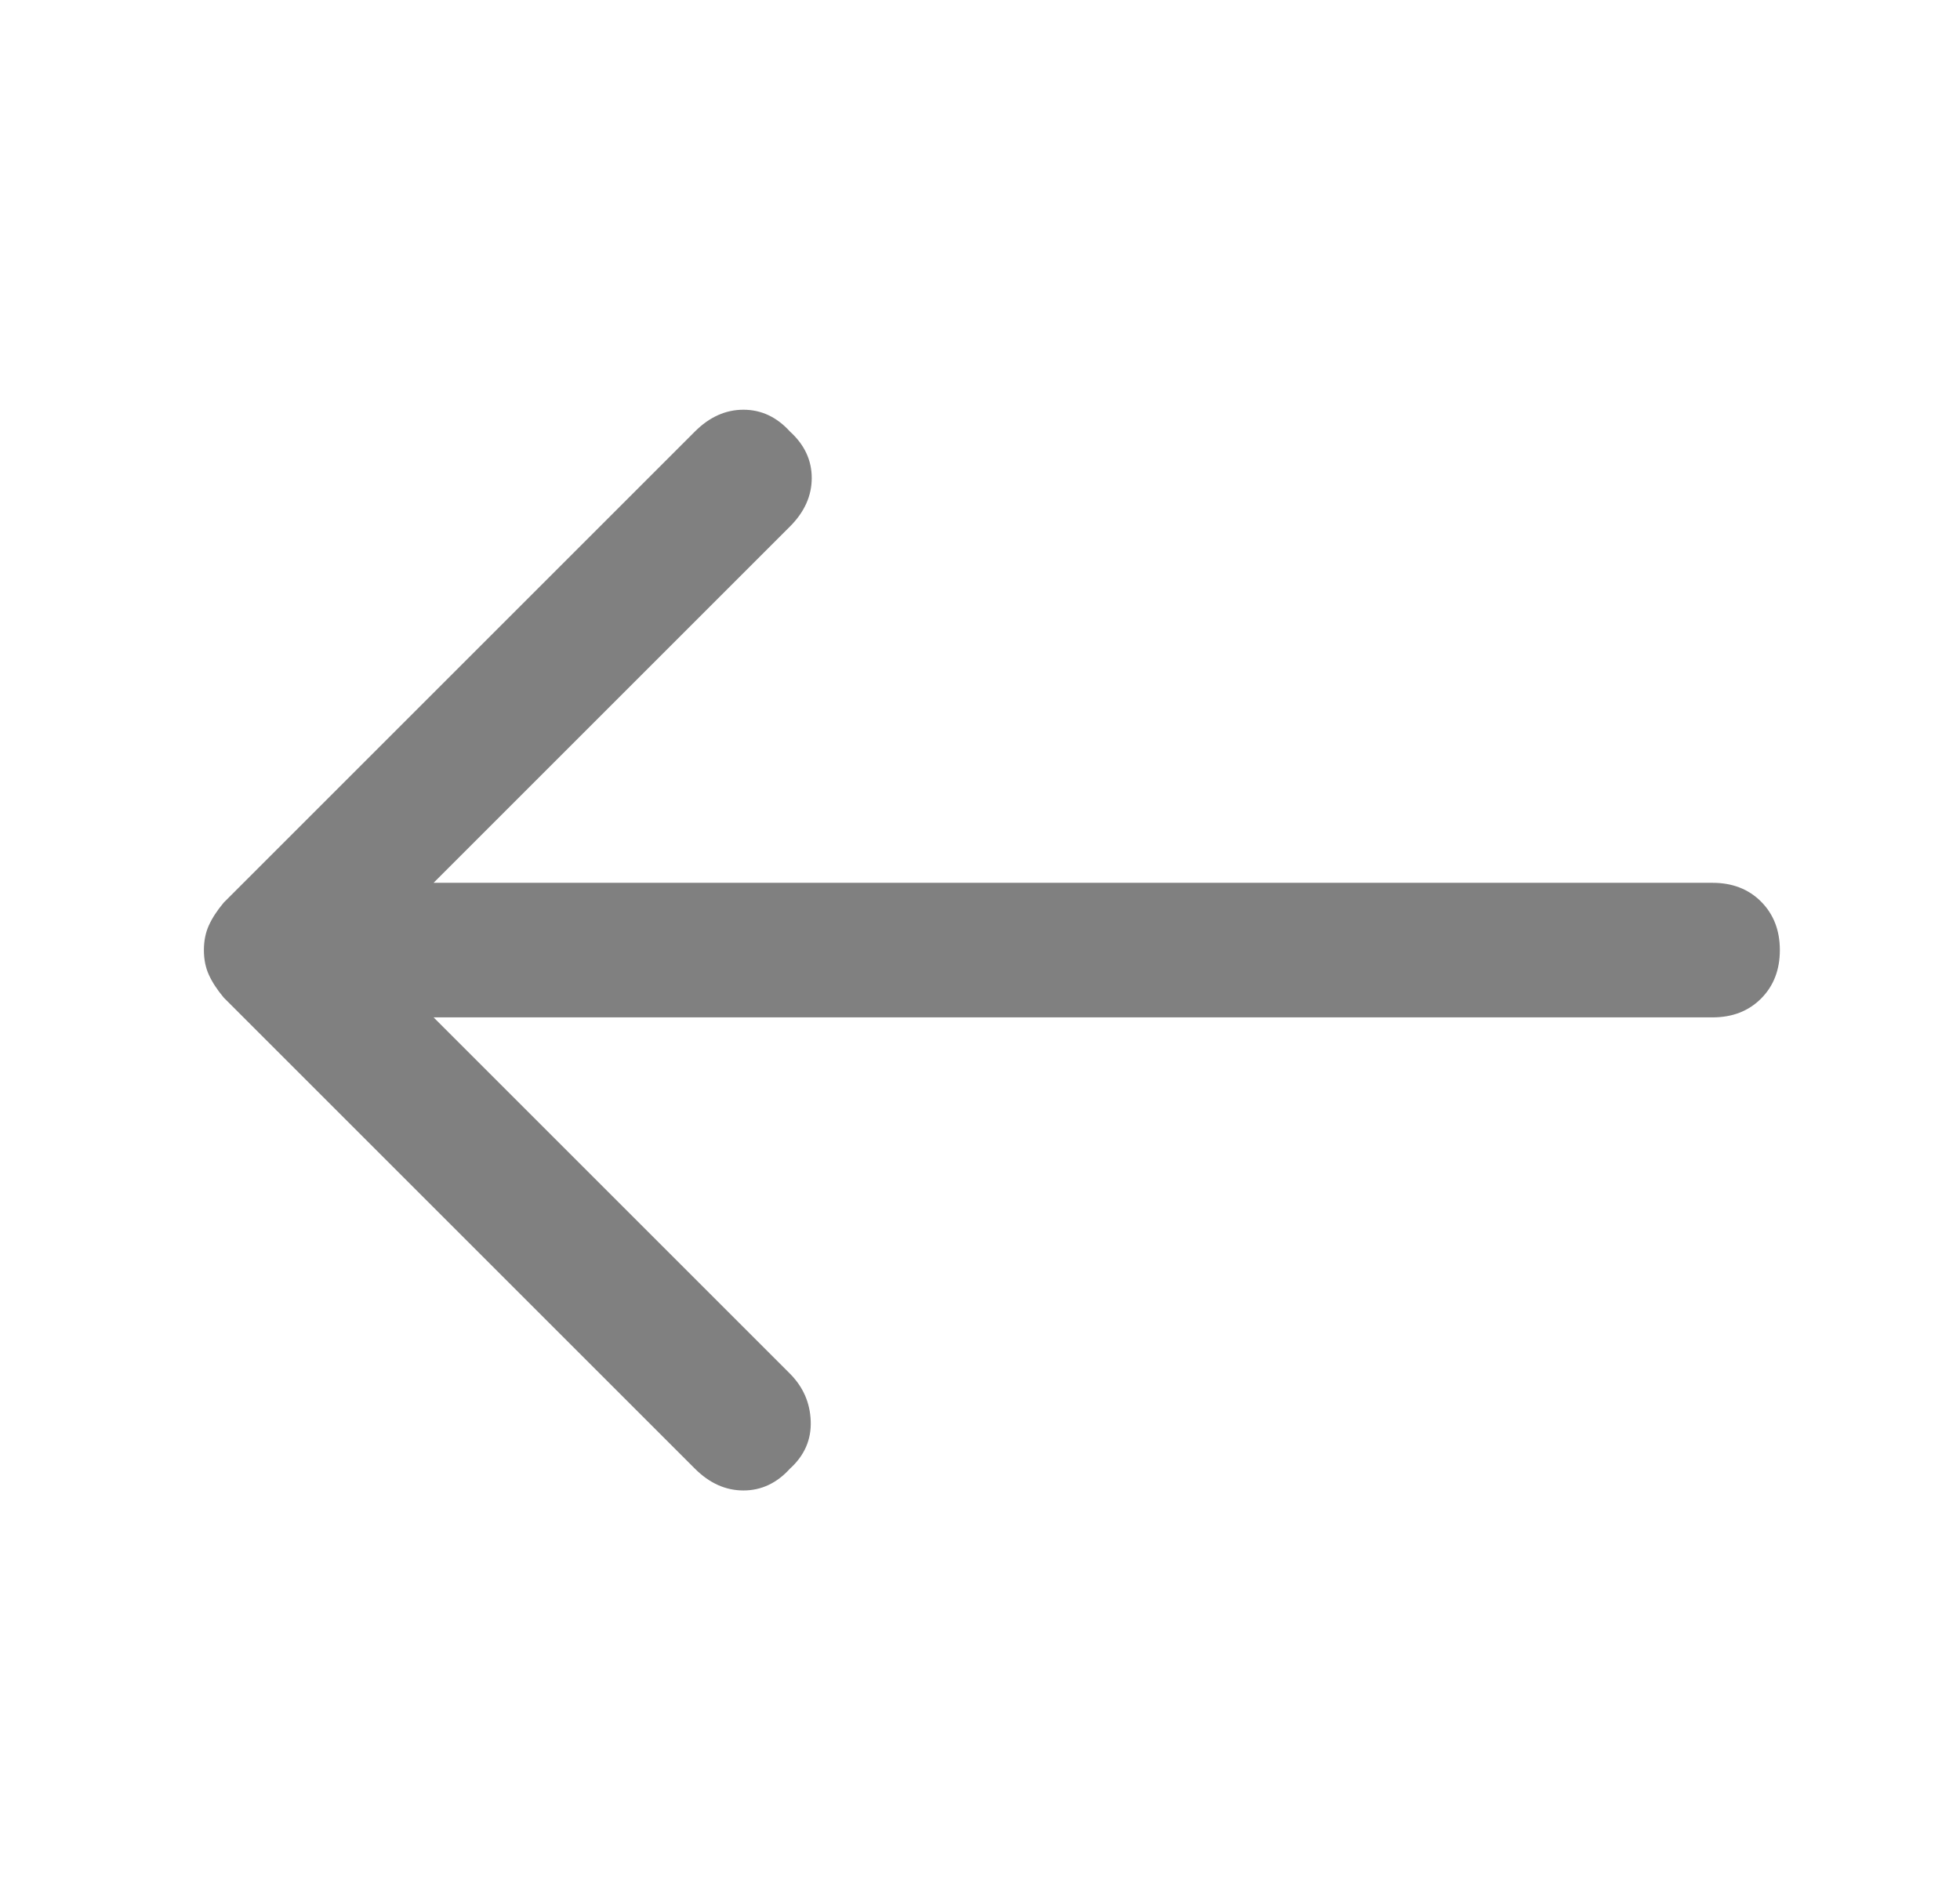 <svg width="33" height="32" viewBox="0 0 33 32" fill="none" xmlns="http://www.w3.org/2000/svg">
<path d="M13.3 7.267C13.545 7.489 13.667 7.75 13.667 8.05C13.667 8.35 13.545 8.622 13.3 8.867L7.3 14.867L28.834 14.867C29.167 14.867 29.439 14.972 29.65 15.183C29.861 15.395 29.967 15.667 29.967 16C29.967 16.333 29.861 16.606 29.65 16.817C29.439 17.028 29.167 17.133 28.834 17.133L7.3 17.133L13.3 23.133C13.522 23.356 13.639 23.622 13.65 23.933C13.661 24.244 13.545 24.511 13.3 24.733C13.078 24.978 12.817 25.1 12.517 25.1C12.217 25.1 11.945 24.978 11.7 24.733L3.767 16.8C3.656 16.667 3.572 16.539 3.517 16.417C3.461 16.294 3.433 16.156 3.433 16C3.433 15.845 3.461 15.706 3.517 15.583C3.572 15.461 3.656 15.333 3.767 15.2L11.7 7.267C11.945 7.022 12.217 6.9 12.517 6.9C12.817 6.9 13.078 7.022 13.3 7.267Z" fill="#808080"/>
</svg>
